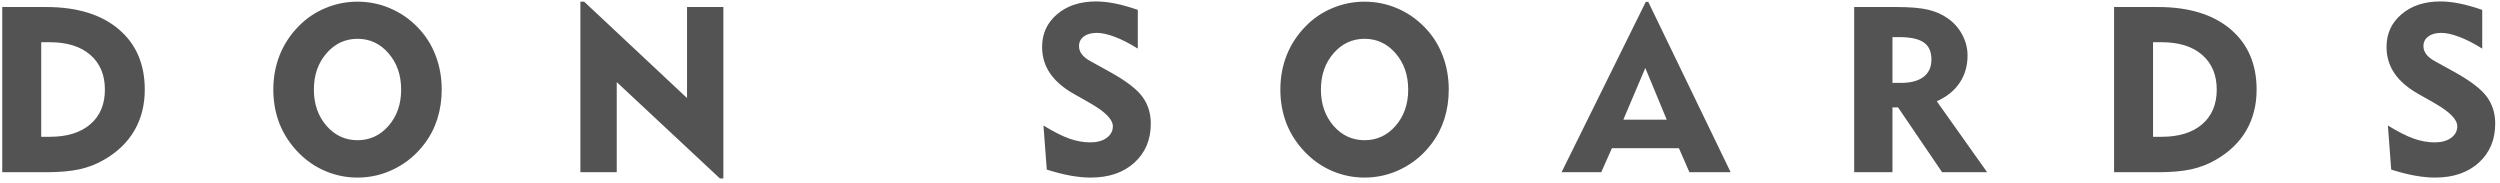 <svg xmlns="http://www.w3.org/2000/svg" width="450" height="33" viewBox="0 0 450 33" fill="none"><path d="M7.418 24.622H8.977C12.08 24.622 14.507 23.87 16.257 22.366C18.007 20.862 18.882 18.784 18.882 16.132C18.882 13.479 18.007 11.395 16.257 9.877C14.507 8.359 12.08 7.601 8.977 7.601H7.418V24.622ZM0.404 31V1.264H8.3C13.851 1.264 18.198 2.59 21.343 5.242C24.487 7.895 26.06 11.524 26.06 16.132C26.06 18.894 25.438 21.348 24.193 23.494C22.949 25.627 21.124 27.384 18.718 28.765C17.351 29.558 15.86 30.132 14.247 30.487C12.648 30.829 10.665 31 8.3 31H0.404ZM56.498 16.132C56.498 18.716 57.25 20.883 58.754 22.633C60.272 24.369 62.138 25.237 64.353 25.237C66.581 25.237 68.447 24.369 69.951 22.633C71.455 20.896 72.207 18.73 72.207 16.132C72.207 13.521 71.455 11.347 69.951 9.61C68.447 7.86 66.581 6.985 64.353 6.985C62.138 6.985 60.272 7.86 58.754 9.61C57.25 11.347 56.498 13.521 56.498 16.132ZM49.197 16.132C49.197 13.931 49.573 11.873 50.325 9.959C51.091 8.031 52.212 6.309 53.688 4.791C55.083 3.342 56.703 2.234 58.549 1.469C60.395 0.689 62.329 0.3 64.353 0.3C66.376 0.3 68.311 0.689 70.156 1.469C72.016 2.248 73.663 3.369 75.099 4.832C76.548 6.295 77.642 7.99 78.38 9.918C79.132 11.832 79.508 13.903 79.508 16.132C79.508 17.991 79.248 19.741 78.728 21.382C78.209 23.023 77.436 24.52 76.411 25.873C74.962 27.801 73.178 29.298 71.059 30.364C68.953 31.431 66.718 31.964 64.353 31.964C62.343 31.964 60.415 31.574 58.569 30.795C56.737 30.016 55.11 28.895 53.688 27.432C52.212 25.914 51.091 24.205 50.325 22.305C49.573 20.391 49.197 18.333 49.197 16.132ZM104.471 31V0.3H105.147L123.666 17.649V1.264H130.208V32.128H129.593L111.013 14.778V31H104.471ZM187.824 22.592C189.656 23.713 191.208 24.499 192.479 24.95C193.765 25.401 195.016 25.627 196.232 25.627C197.463 25.627 198.447 25.36 199.186 24.827C199.938 24.28 200.313 23.583 200.313 22.735C200.313 21.519 198.987 20.151 196.335 18.634C195.911 18.388 195.583 18.196 195.351 18.06L193.341 16.932C191.386 15.824 189.937 14.573 188.993 13.179C188.05 11.784 187.578 10.205 187.578 8.441C187.578 6.049 188.48 4.087 190.285 2.556C192.09 1.024 194.421 0.259 197.278 0.259C198.331 0.259 199.473 0.382 200.703 0.628C201.934 0.874 203.301 1.257 204.805 1.776V8.749C203.369 7.847 202.009 7.149 200.724 6.657C199.438 6.165 198.345 5.919 197.442 5.919C196.444 5.919 195.658 6.138 195.084 6.575C194.51 6.999 194.223 7.58 194.223 8.318C194.223 8.838 194.394 9.323 194.735 9.774C195.077 10.226 195.59 10.636 196.273 11.005L199.76 12.933C202.672 14.546 204.627 16.036 205.625 17.403C206.637 18.77 207.143 20.391 207.143 22.264C207.143 25.162 206.151 27.507 204.169 29.298C202.2 31.075 199.582 31.964 196.314 31.964C195.207 31.964 194.004 31.848 192.705 31.615C191.406 31.383 189.978 31.02 188.419 30.528L187.824 22.592ZM237.766 16.132C237.766 18.716 238.518 20.883 240.021 22.633C241.539 24.369 243.405 25.237 245.62 25.237C247.849 25.237 249.715 24.369 251.219 22.633C252.723 20.896 253.475 18.73 253.475 16.132C253.475 13.521 252.723 11.347 251.219 9.61C249.715 7.86 247.849 6.985 245.62 6.985C243.405 6.985 241.539 7.86 240.021 9.61C238.518 11.347 237.766 13.521 237.766 16.132ZM230.465 16.132C230.465 13.931 230.841 11.873 231.593 9.959C232.358 8.031 233.479 6.309 234.956 4.791C236.351 3.342 237.971 2.234 239.816 1.469C241.662 0.689 243.597 0.3 245.62 0.3C247.644 0.3 249.578 0.689 251.424 1.469C253.283 2.248 254.931 3.369 256.366 4.832C257.815 6.295 258.909 7.99 259.647 9.918C260.399 11.832 260.775 13.903 260.775 16.132C260.775 17.991 260.516 19.741 259.996 21.382C259.477 23.023 258.704 24.52 257.679 25.873C256.229 27.801 254.445 29.298 252.326 30.364C250.221 31.431 247.985 31.964 245.62 31.964C243.61 31.964 241.683 31.574 239.837 30.795C238.005 30.016 236.378 28.895 234.956 27.432C233.479 25.914 232.358 24.205 231.593 22.305C230.841 20.391 230.465 18.333 230.465 16.132ZM292.198 21.546H300.012L296.156 12.235L292.198 21.546ZM281.083 31L296.238 0.341H296.689L311.517 31H304.093L302.206 26.673H290.147L288.22 31H281.083ZM341.812 6.678H340.643V14.922H342.14C343.931 14.922 345.298 14.56 346.241 13.835C347.185 13.11 347.656 12.071 347.656 10.718C347.656 9.296 347.198 8.271 346.282 7.642C345.366 6.999 343.876 6.678 341.812 6.678ZM333.752 31V1.264H341.401C343.849 1.264 345.742 1.428 347.082 1.756C348.436 2.07 349.632 2.604 350.671 3.355C351.778 4.148 352.633 5.133 353.234 6.309C353.85 7.471 354.157 8.701 354.157 10C354.157 11.873 353.679 13.514 352.722 14.922C351.778 16.33 350.411 17.431 348.62 18.224L357.685 31H349.584L341.647 19.331H340.643V31H333.752ZM387.549 24.622H389.107C392.211 24.622 394.638 23.87 396.388 22.366C398.138 20.862 399.013 18.784 399.013 16.132C399.013 13.479 398.138 11.395 396.388 9.877C394.638 8.359 392.211 7.601 389.107 7.601H387.549V24.622ZM380.535 31V1.264H388.431C393.981 1.264 398.329 2.59 401.474 5.242C404.618 7.895 406.19 11.524 406.19 16.132C406.19 18.894 405.568 21.348 404.324 23.494C403.08 25.627 401.255 27.384 398.849 28.765C397.481 29.558 395.991 30.132 394.378 30.487C392.778 30.829 390.796 31 388.431 31H380.535ZM429.82 22.592C431.652 23.713 433.204 24.499 434.476 24.95C435.761 25.401 437.012 25.627 438.229 25.627C439.459 25.627 440.443 25.36 441.182 24.827C441.934 24.28 442.31 23.583 442.31 22.735C442.31 21.519 440.983 20.151 438.331 18.634C437.907 18.388 437.579 18.196 437.347 18.06L435.337 16.932C433.382 15.824 431.933 14.573 430.989 13.179C430.046 11.784 429.574 10.205 429.574 8.441C429.574 6.049 430.477 4.087 432.281 2.556C434.086 1.024 436.417 0.259 439.274 0.259C440.327 0.259 441.469 0.382 442.699 0.628C443.93 0.874 445.297 1.257 446.801 1.776V8.749C445.365 7.847 444.005 7.149 442.72 6.657C441.435 6.165 440.341 5.919 439.438 5.919C438.44 5.919 437.654 6.138 437.08 6.575C436.506 6.999 436.219 7.58 436.219 8.318C436.219 8.838 436.39 9.323 436.731 9.774C437.073 10.226 437.586 10.636 438.27 11.005L441.756 12.933C444.668 14.546 446.623 16.036 447.621 17.403C448.633 18.77 449.139 20.391 449.139 22.264C449.139 25.162 448.147 27.507 446.165 29.298C444.196 31.075 441.578 31.964 438.311 31.964C437.203 31.964 436 31.848 434.701 31.615C433.402 31.383 431.974 31.02 430.415 30.528L429.82 22.592Z" fill="#535353"></path></svg>